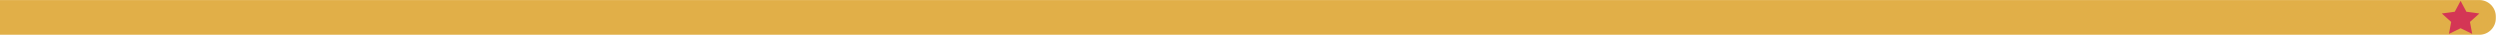 <?xml version="1.0" encoding="utf-8"?>
<!-- Generator: Adobe Illustrator 26.4.1, SVG Export Plug-In . SVG Version: 6.00 Build 0)  -->
<svg version="1.1" id="Capa_1" xmlns="http://www.w3.org/2000/svg" xmlns:xlink="http://www.w3.org/1999/xlink" x="0px" y="0px"
	 viewBox="0 0 1331.52 18.51" style="enable-background:new 0 0 1331.52 18.51;" xml:space="preserve">
<style type="text/css">
	.st0{fill:#E1AF48;}
	.st1{fill:#D43655;}
</style>
<path class="st0" d="M1320.54,18.51H0V0.03l1320.54,0c4.83,0,8.75,3.92,8.75,8.75v0.97C1329.29,14.59,1325.37,18.51,1320.54,18.51z"
	/>
<polygon class="st1" points="1310.53,0.47 1313.62,6.25 1320.54,7.18 1315.53,11.68 1316.71,18.04 1310.53,15.04 1304.34,18.04 
	1305.52,11.68 1300.51,7.18 1307.43,6.25 "/>
</svg>
